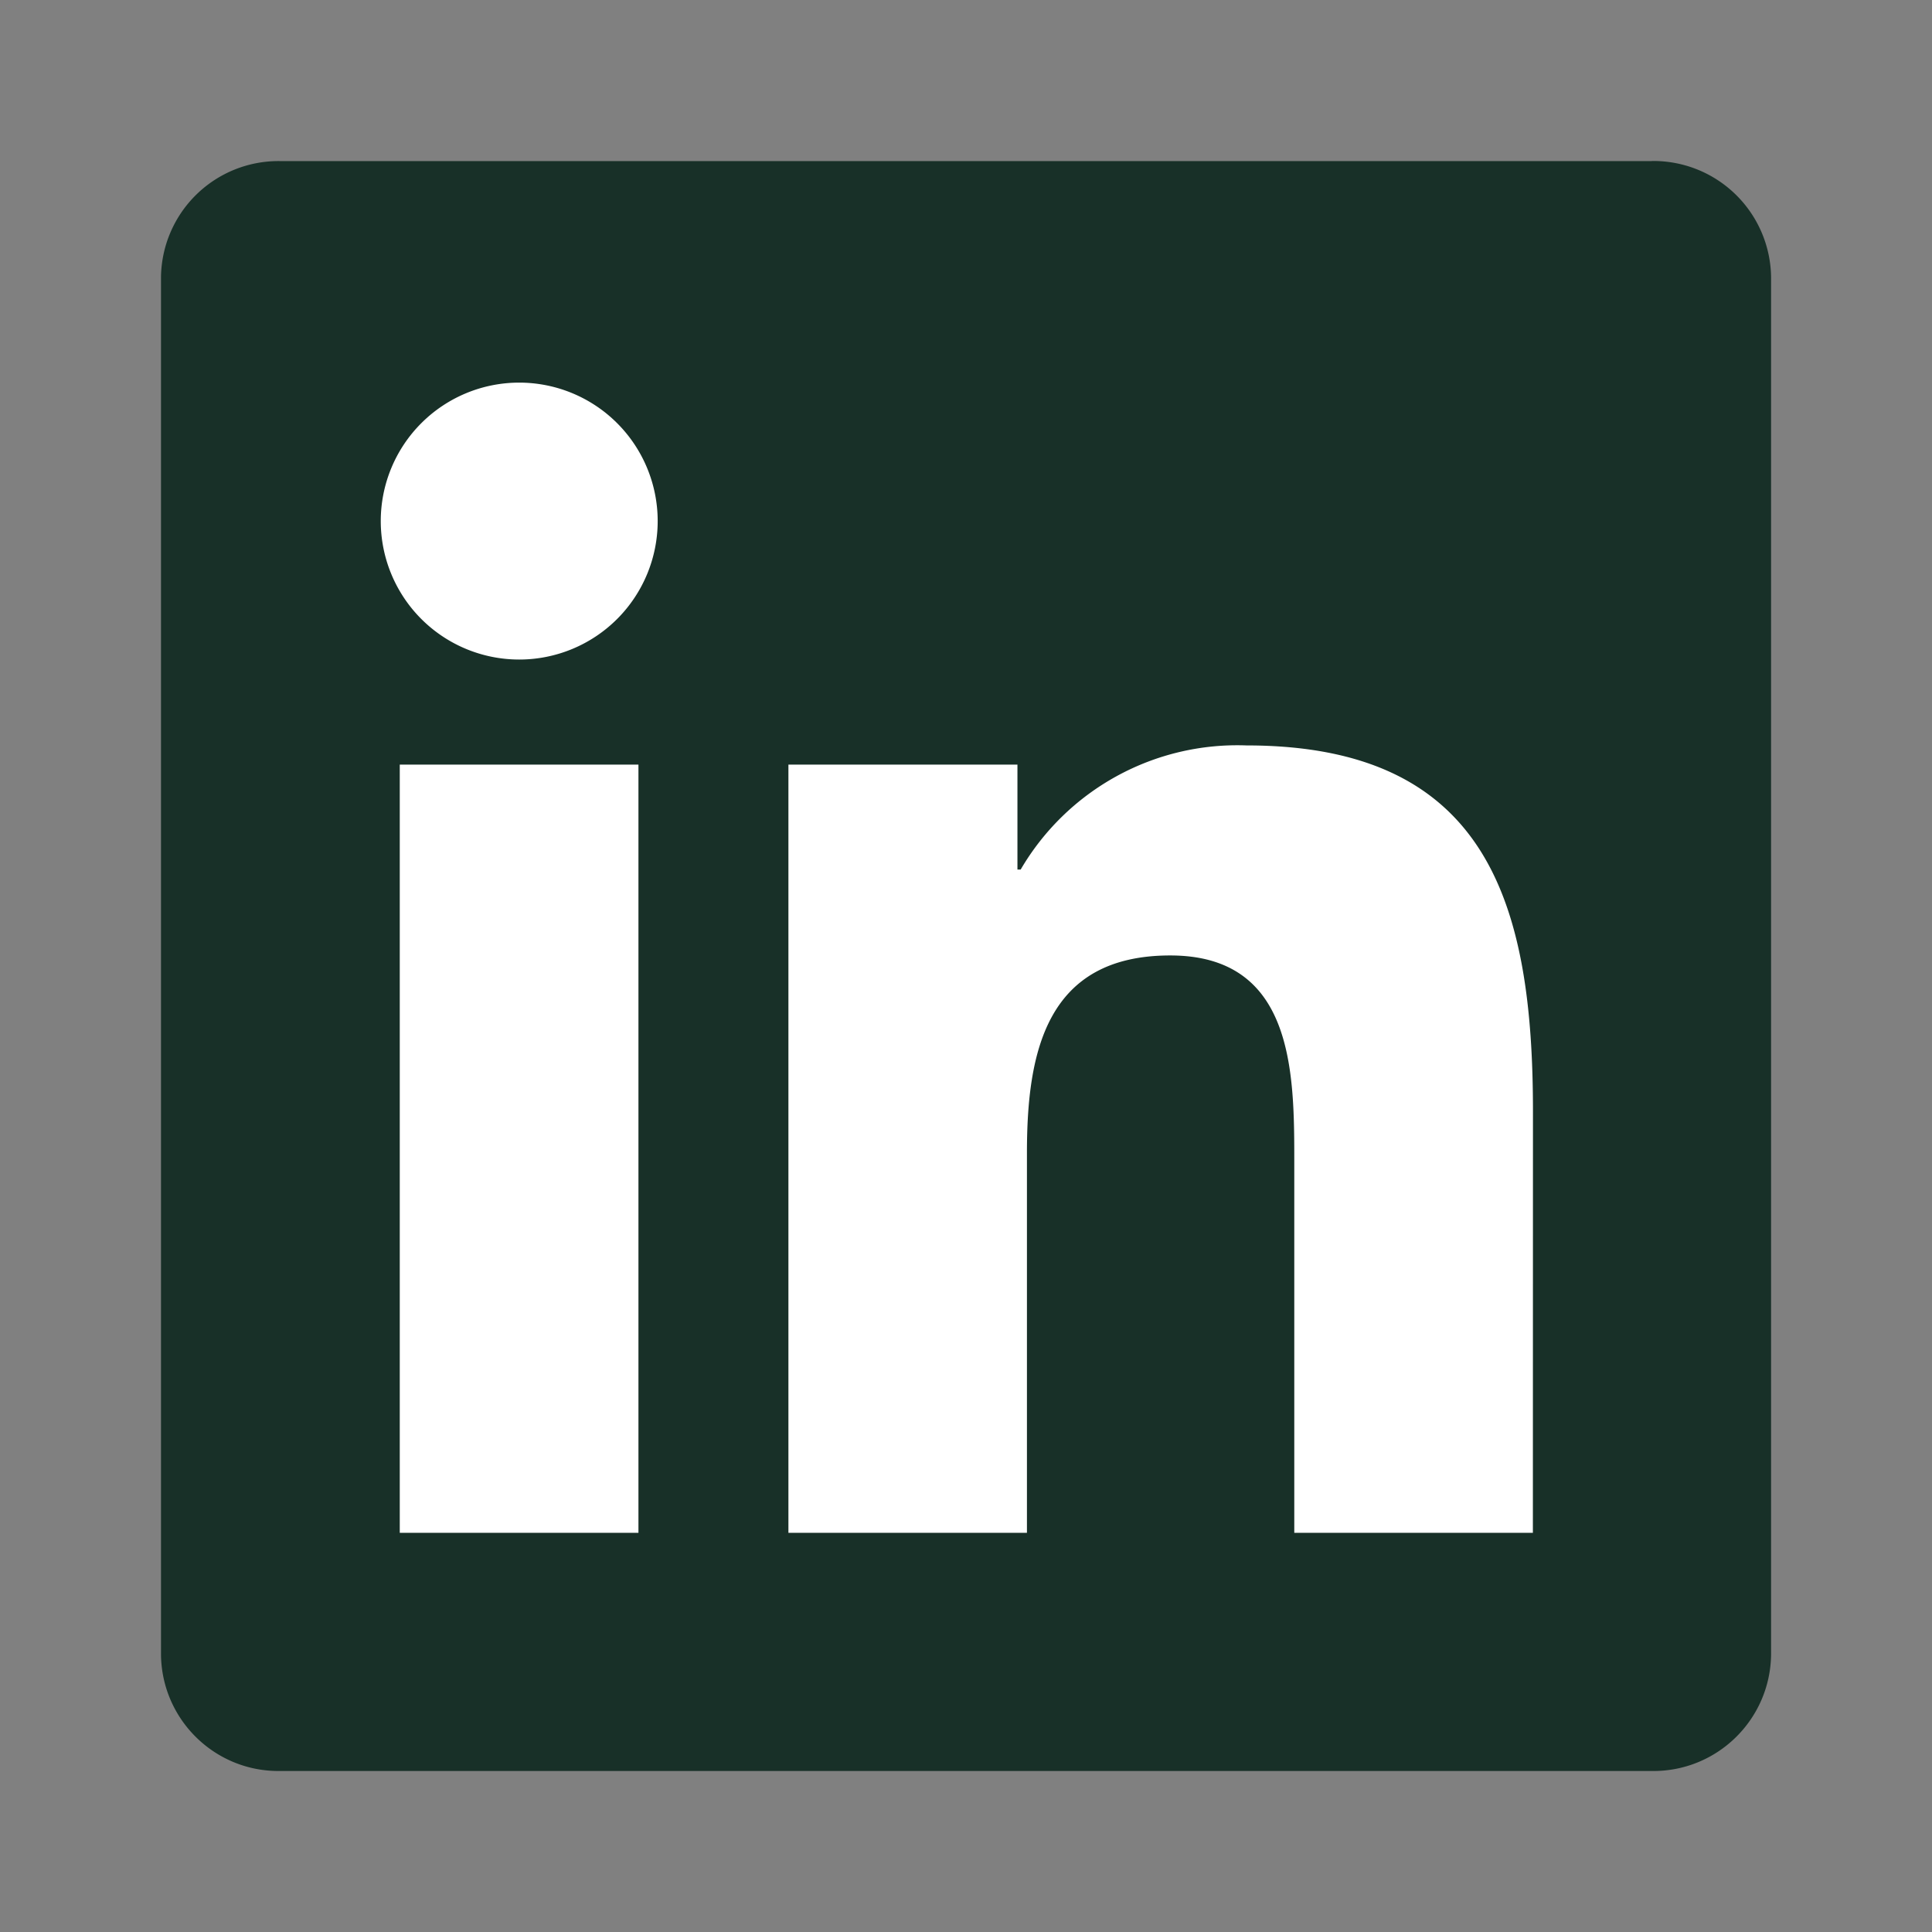 <svg xmlns="http://www.w3.org/2000/svg" fill="none" viewBox="0 0 24 24"><rect x="0" y="0" width="24" height="24" fill="#808080" stroke="none"/><path fill="#fff" d="M3 3h18v18H3z"/><path fill="#183028" fill-rule="evenodd" d="M20.52 2.001H3.475A1.46 1.46 0 0 0 2 3.443v17.113c.01.807.67 1.453 1.476 1.444H20.52c.808.01 1.47-.636 1.481-1.444V3.442A1.462 1.462 0 0 0 20.52 2v.001zM4.965 19.041h2.966V9.498H4.966v9.543zM6.45 8.193a1.72 1.72 0 1 1 0-3.44 1.72 1.72 0 0 1 0 3.44zm12.592 10.848h-2.964v-4.64c0-1.107-.02-2.532-1.541-2.532-1.544 0-1.78 1.206-1.78 2.451v4.721H9.794V9.498h2.845v1.304h.04a3.117 3.117 0 0 1 2.806-1.542c3.004 0 3.558 1.976 3.558 4.546l-.001 5.235z" clip-rule="evenodd"/></svg>